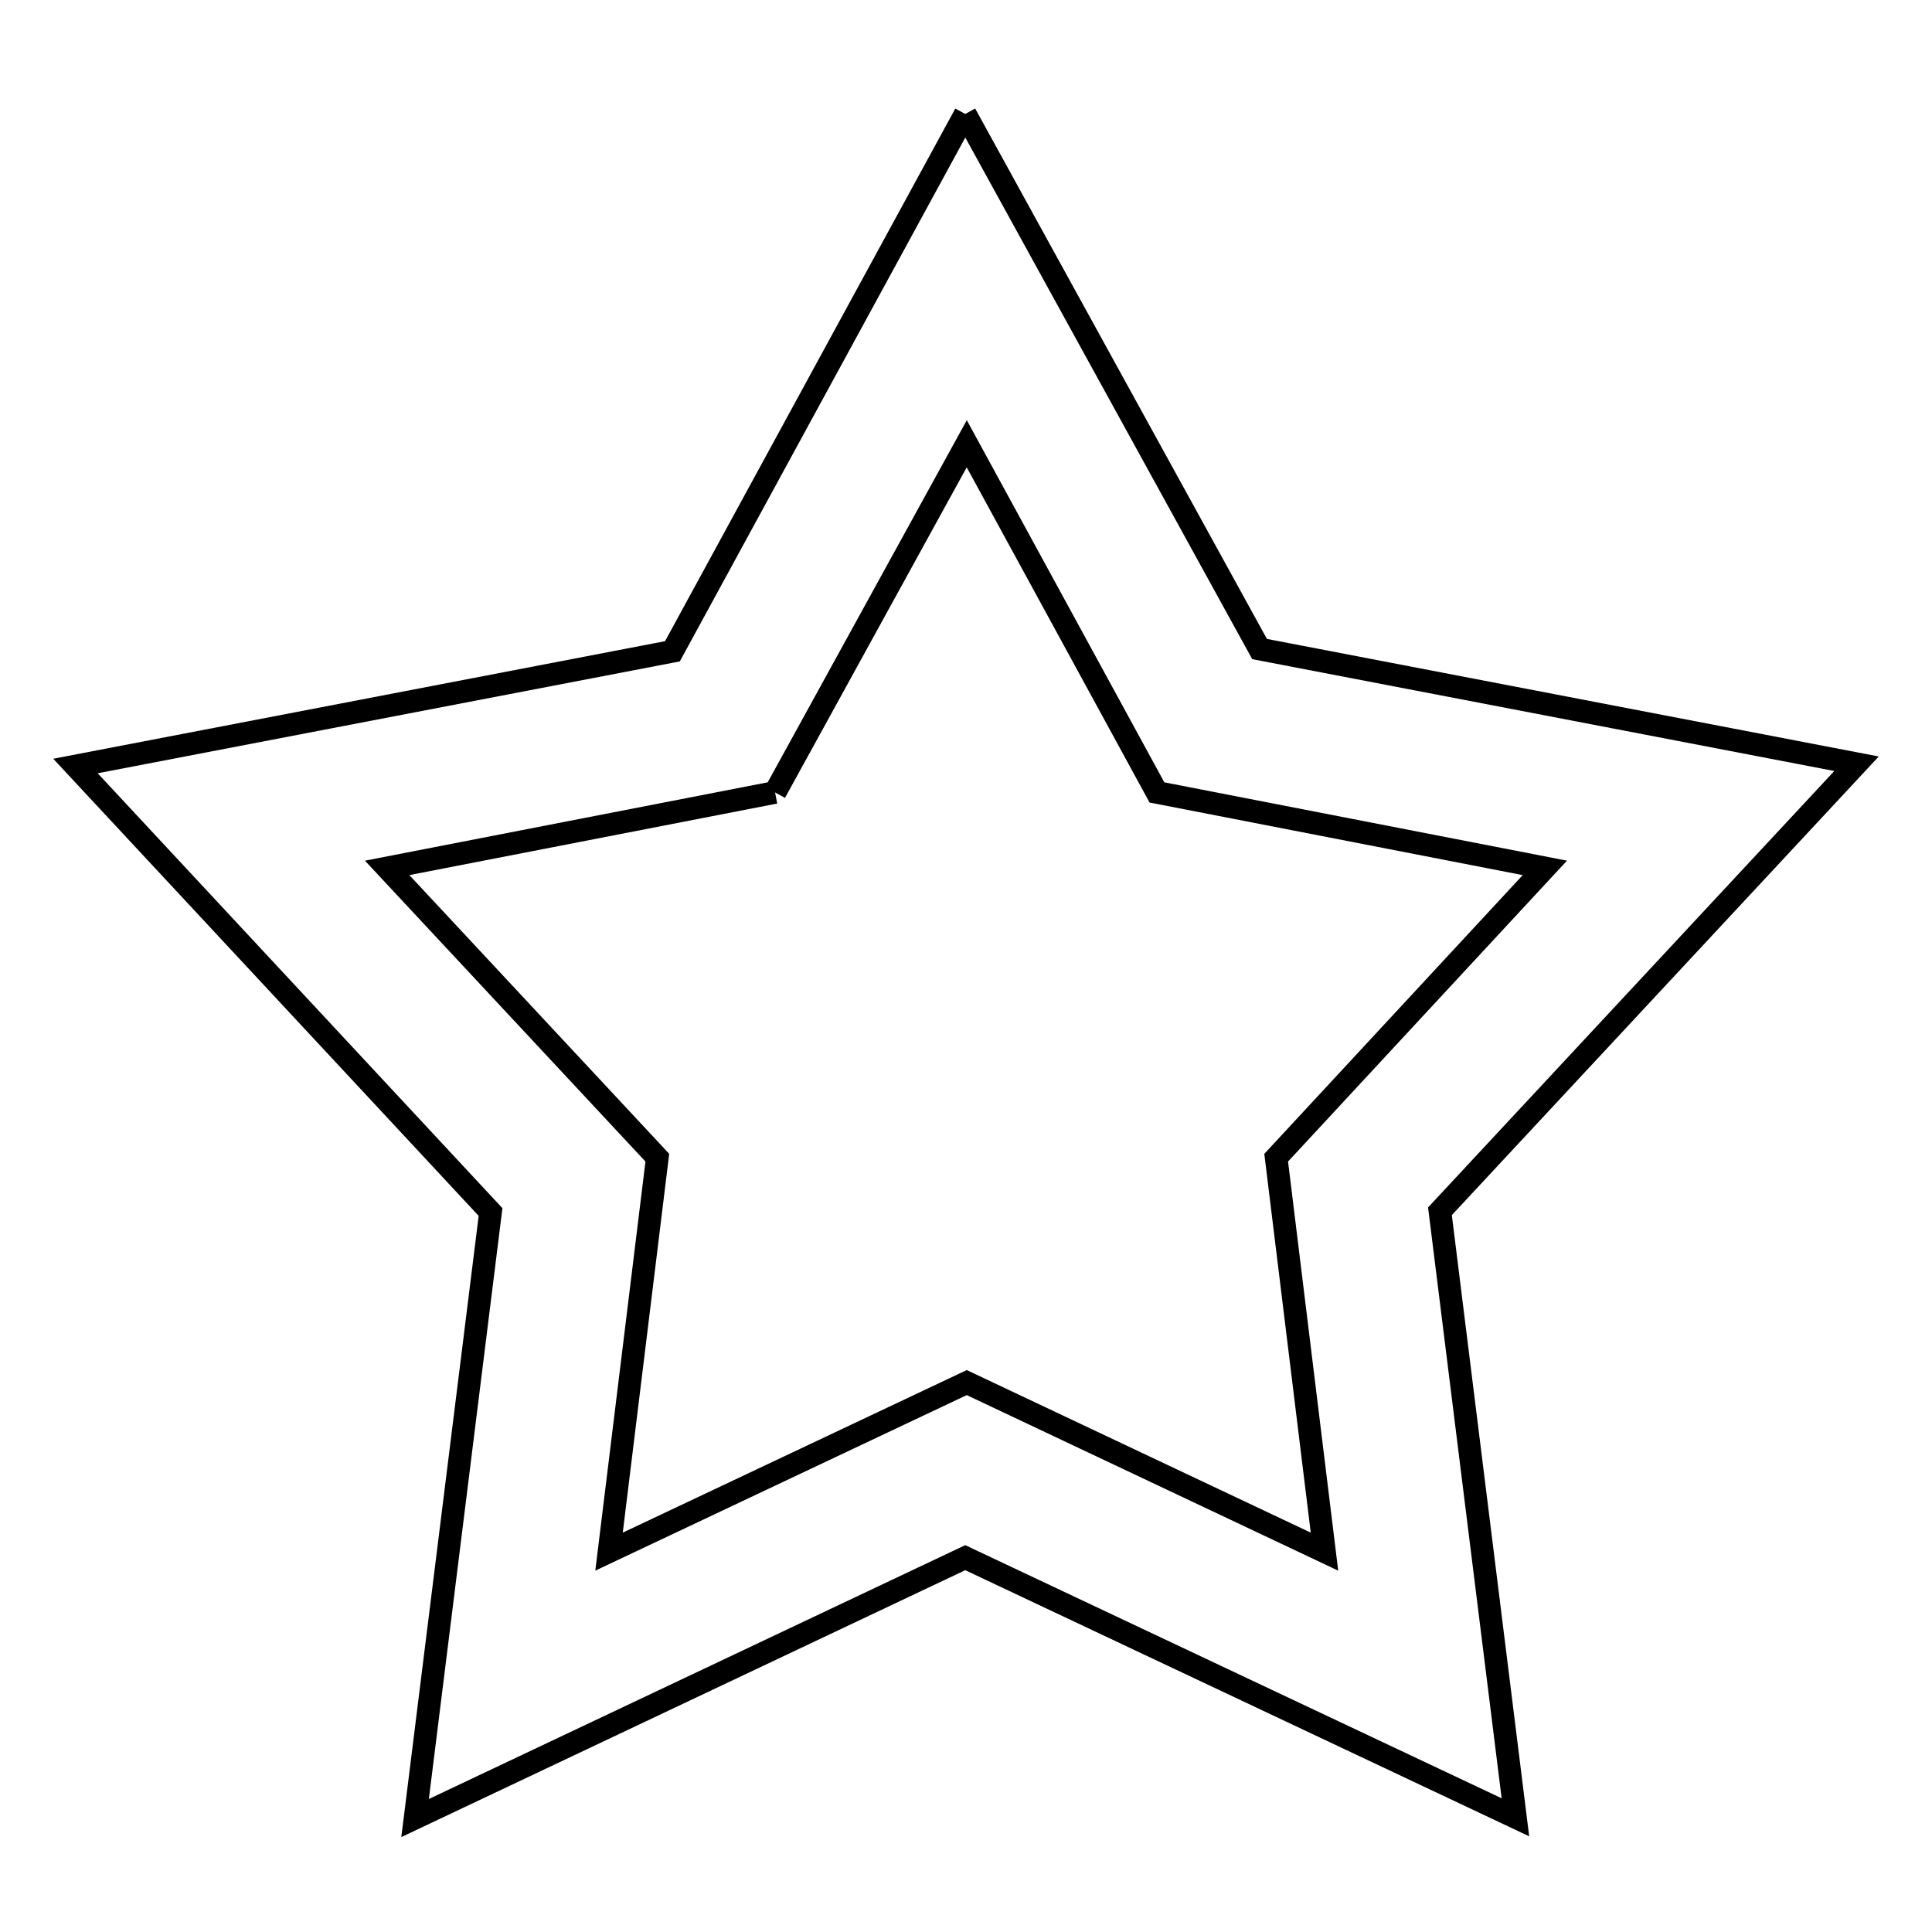 <?xml version="1.0" encoding="utf-8"?>
<!-- Svg Vector Icons : http://www.onlinewebfonts.com/icon -->
<!DOCTYPE svg PUBLIC "-//W3C//DTD SVG 1.1//EN" "http://www.w3.org/Graphics/SVG/1.1/DTD/svg11.dtd">
<svg version="1.1" xmlns="http://www.w3.org/2000/svg" xmlns:xlink="http://www.w3.org/1999/xlink" x="0px" y="0px" viewBox="0 0 256 256" enable-background="new 0 0 256 256" xml:space="preserve">
<g> <path stroke-width="3" fill-opacity="0" stroke="#000000"  d="M127.9,15.1l39,70.9l79.1,15.2l-55.2,59.3l10,80.3l-72.9-34.4L55,240.9l10-80.3l-55-59.1l79.1-15.2 L127.9,15.1 M102.7,105l-51.4,10l35.8,38.4l-6.4,52.2l47.4-22.4l47.4,22.4l-6.4-52.2l35.6-38.4l-51.4-10l-25.2-46.2L102.7,105"/></g>
</svg>